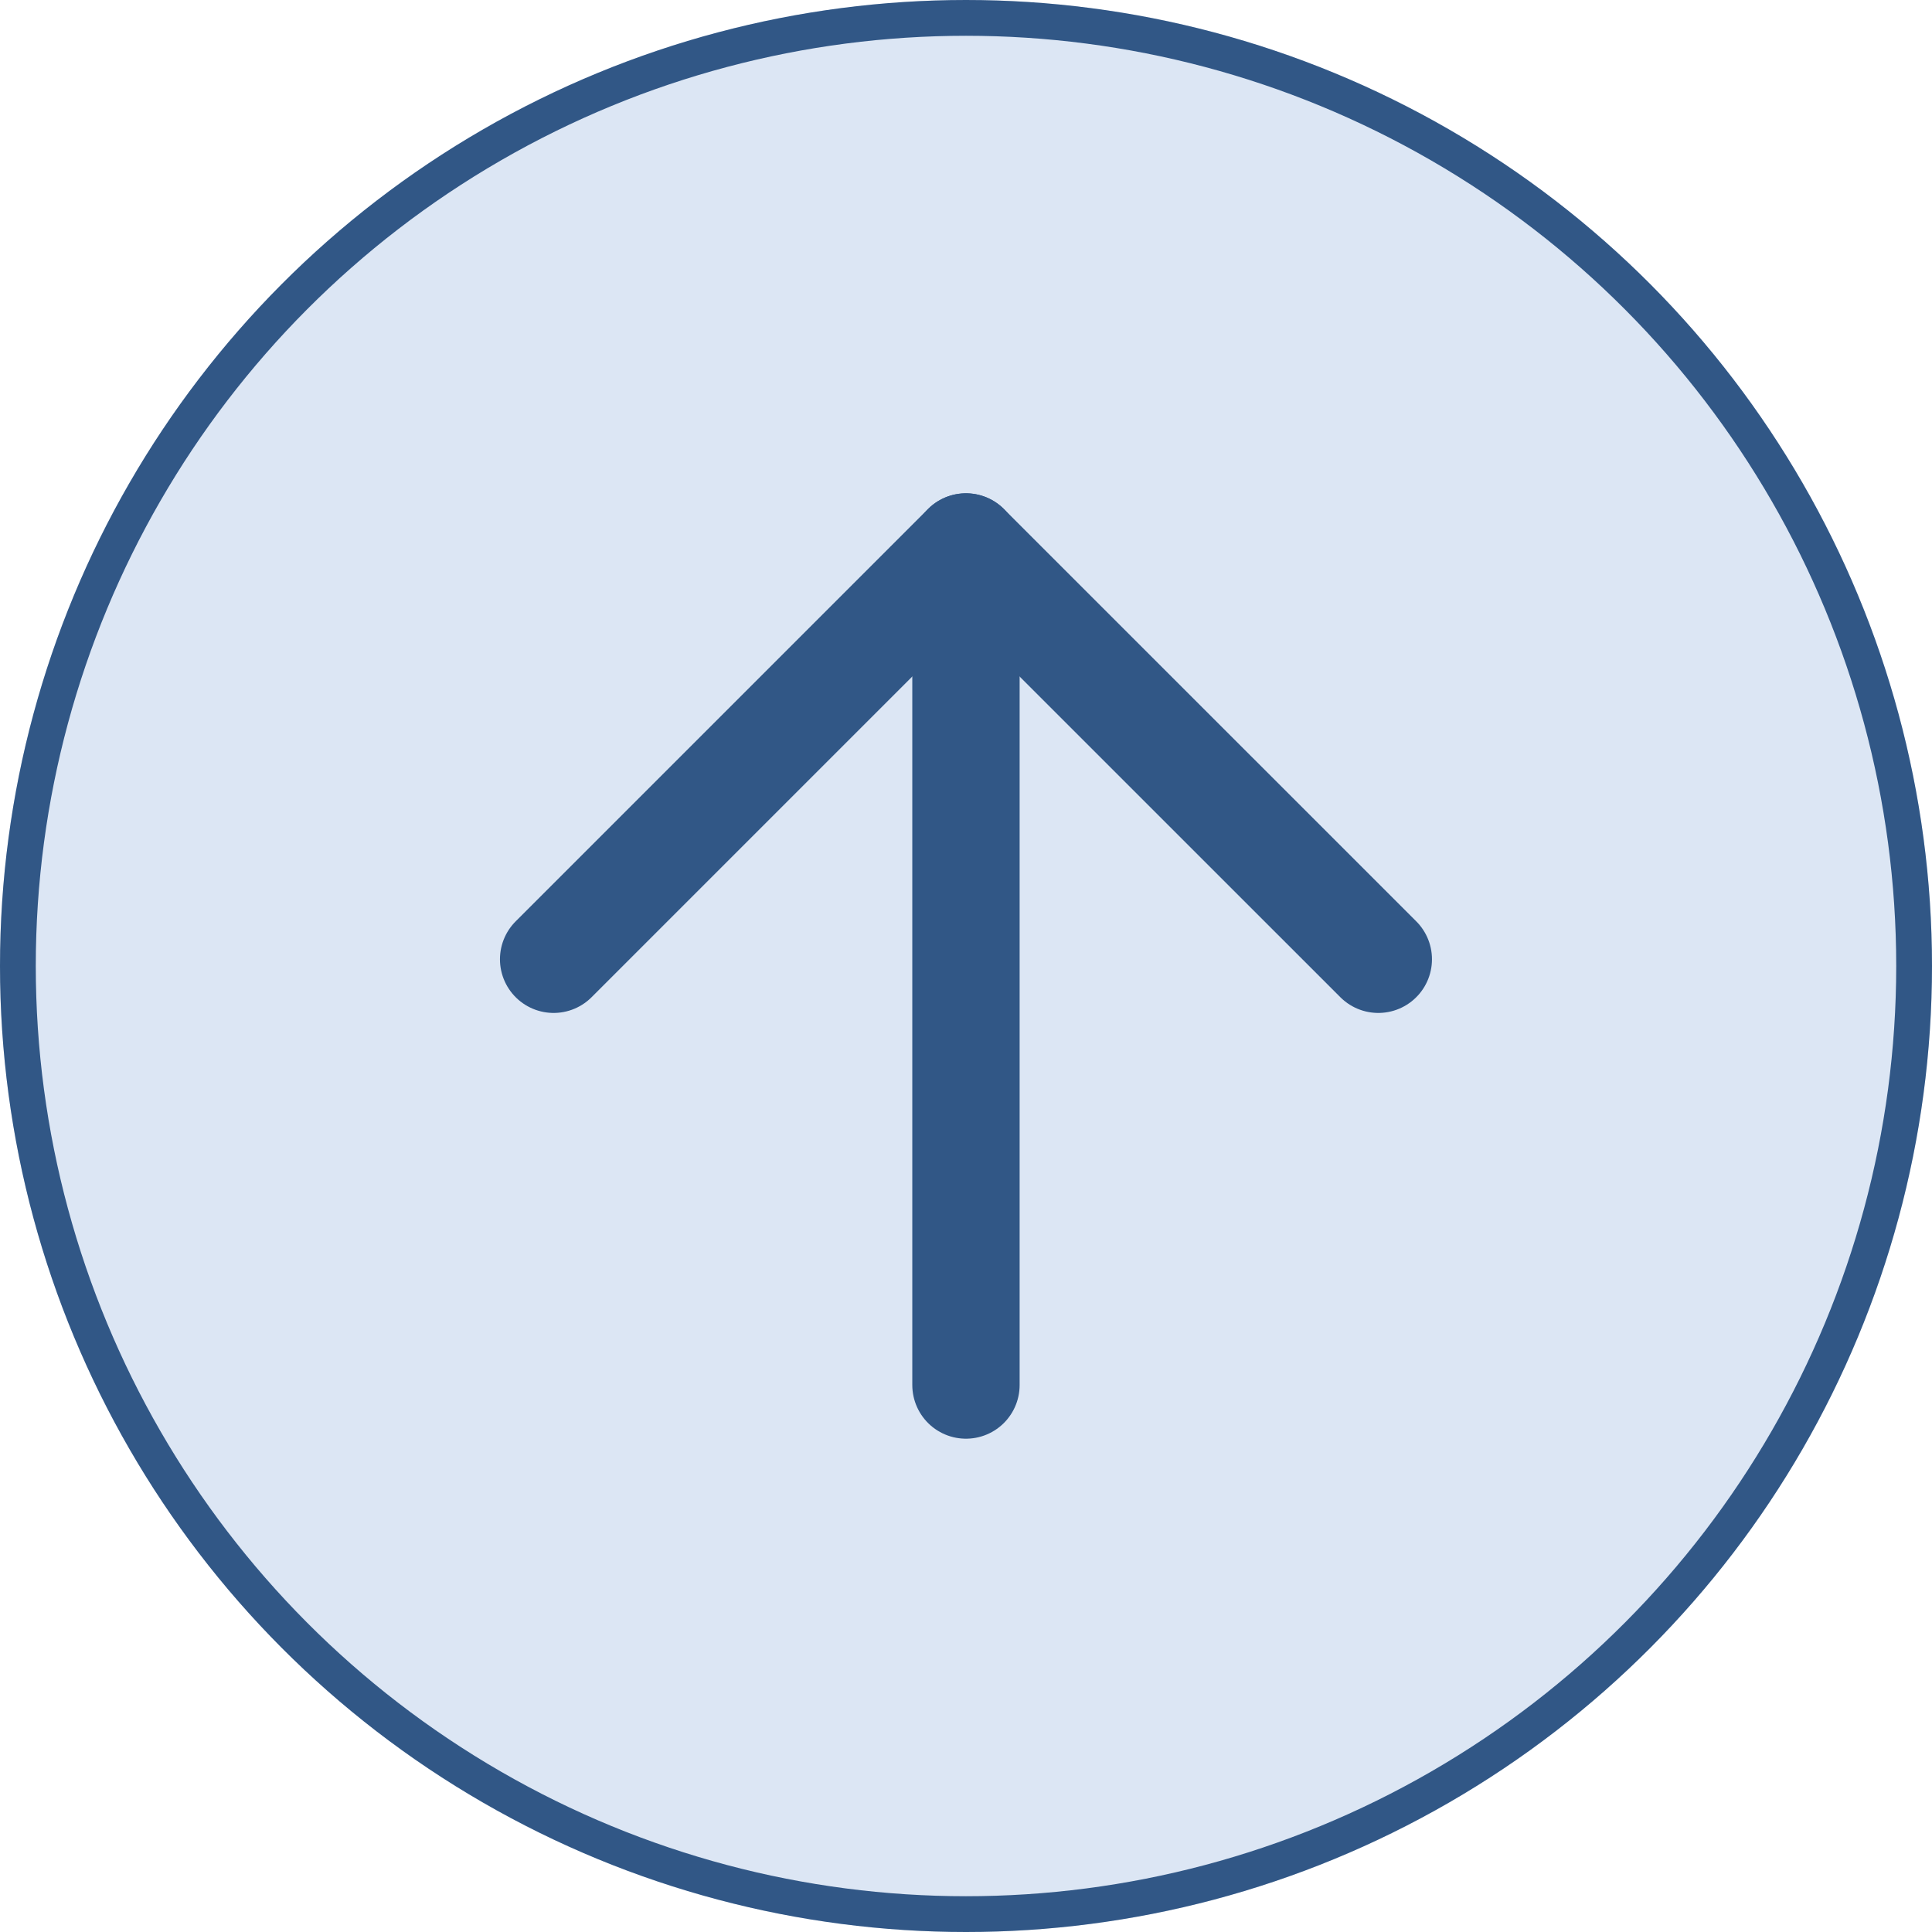 <svg xmlns="http://www.w3.org/2000/svg" width="54" height="54" viewBox="0 0 54 54">
  <g id="Grupo_24704" data-name="Grupo 24704" transform="translate(-1311 -6063)">
    <g id="Elipse_16" data-name="Elipse 16" transform="translate(1311 6063)" fill="#dce6f4" stroke="#315786" stroke-width="1">
      <circle cx="27" cy="27" r="27" stroke="none"/>
      <circle cx="27" cy="27" r="26.5" fill="none"/>
    </g>
    <line id="Línea_10" data-name="Línea 10" y1="23.424" transform="translate(1337.999 6078.288)" fill="none" stroke="#315786" stroke-linecap="round" stroke-width="3"/>
    <path id="Trazado_12269" data-name="Trazado 12269" d="M8511.856,3990.951l11.524-11.524,11.526,11.524" transform="translate(-7185.382 2098.861)" fill="none" stroke="#315786" stroke-linecap="round" stroke-linejoin="round" stroke-width="3"/>
  </g>
</svg>
